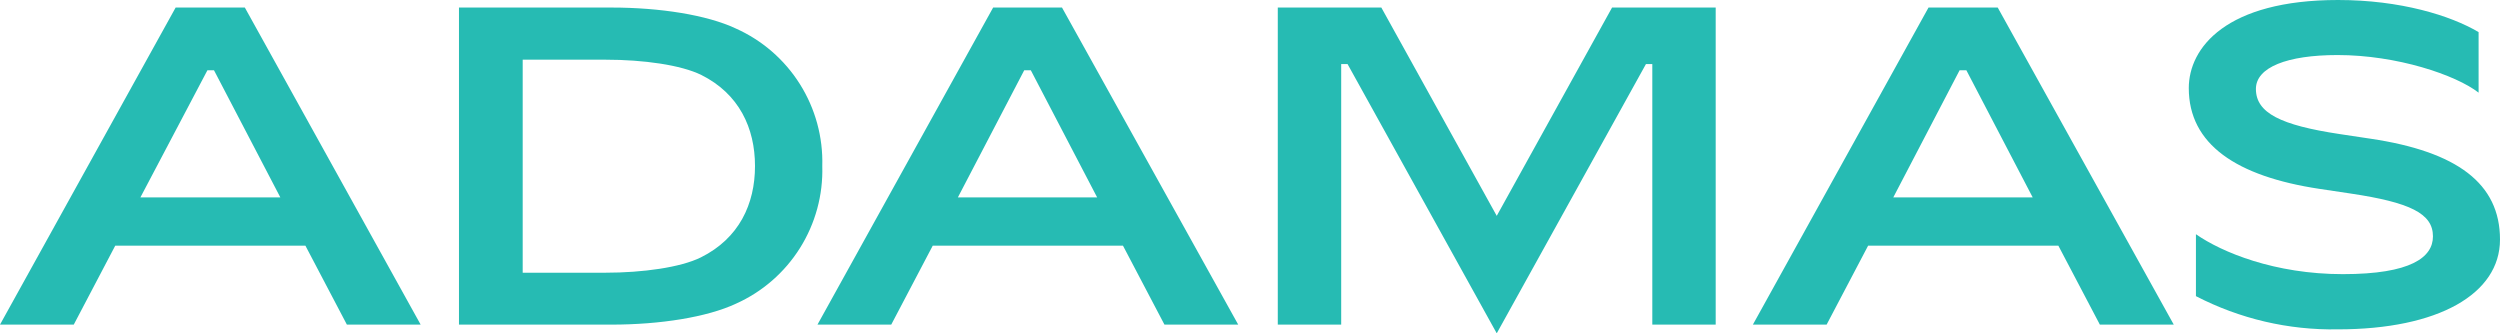 <svg width="105" height="14" viewBox="0 0 105 14" fill="none" xmlns="http://www.w3.org/2000/svg">
<path d="M99.571 5.827L98.268 5.631C95.79 5.258 94.748 4.746 94.748 3.735C94.748 2.831 96.051 2.312 98.177 2.312C100.676 2.312 103.146 3.149 104.101 3.891V1.349C102.927 0.652 100.815 0 98.201 0C93.504 0 91.929 2.001 91.929 3.7C91.929 6.057 93.919 7.406 97.421 7.933L98.724 8.128C101.219 8.501 102.184 8.965 102.184 9.927C102.184 10.806 101.261 11.514 98.4 11.514C95.539 11.514 93.319 10.597 92.229 9.837V12.438C94.069 13.39 96.116 13.87 98.188 13.833C102.411 13.833 105 12.344 105 10.06C105 7.699 103.188 6.367 99.571 5.827Z" fill="#26BBB3"/>
<path d="M7.377 0.317L0 13.634H3.098L4.84 10.318H12.827L14.569 13.634H17.667L10.283 0.317H7.377ZM5.896 8.292L8.712 2.95H8.987L11.775 8.292H5.896Z" fill="#26BBB3"/>
<path d="M41.712 0.317L34.334 13.634H37.432L39.175 10.318H47.165L48.907 13.634H52.005L44.604 0.317H41.712ZM40.23 8.292L43.018 2.95H43.294L46.081 8.292H40.23Z" fill="#26BBB3"/>
<path d="M80.998 0.317L73.621 13.634H76.718L78.461 10.318H86.451L88.194 13.634H91.298L83.904 0.317H80.998ZM79.517 8.292L82.304 2.95H82.587L85.374 8.292H79.517Z" fill="#26BBB3"/>
<path d="M30.902 1.196C29.693 0.628 27.721 0.317 25.682 0.317H19.277V13.634H25.682C27.721 13.634 29.693 13.323 30.909 12.755C32.018 12.259 32.954 11.445 33.6 10.416C34.246 9.387 34.572 8.189 34.536 6.974C34.571 5.759 34.243 4.561 33.596 3.533C32.949 2.504 32.011 1.691 30.902 1.196ZM29.439 10.809C28.588 11.231 26.999 11.454 25.421 11.454H21.953V2.507H25.438C27.031 2.507 28.606 2.73 29.456 3.149C31.041 3.94 31.71 5.377 31.71 6.974C31.71 8.571 31.041 10.011 29.439 10.809Z" fill="#26BBB3"/>
<path d="M62.863 9.066L58.016 0.317H53.667V13.634H56.33V2.692H56.598L62.863 14L69.129 2.692H69.397V13.634H72.059V0.317H67.707L62.863 9.066Z" fill="#26BBB3"/>
</svg>
